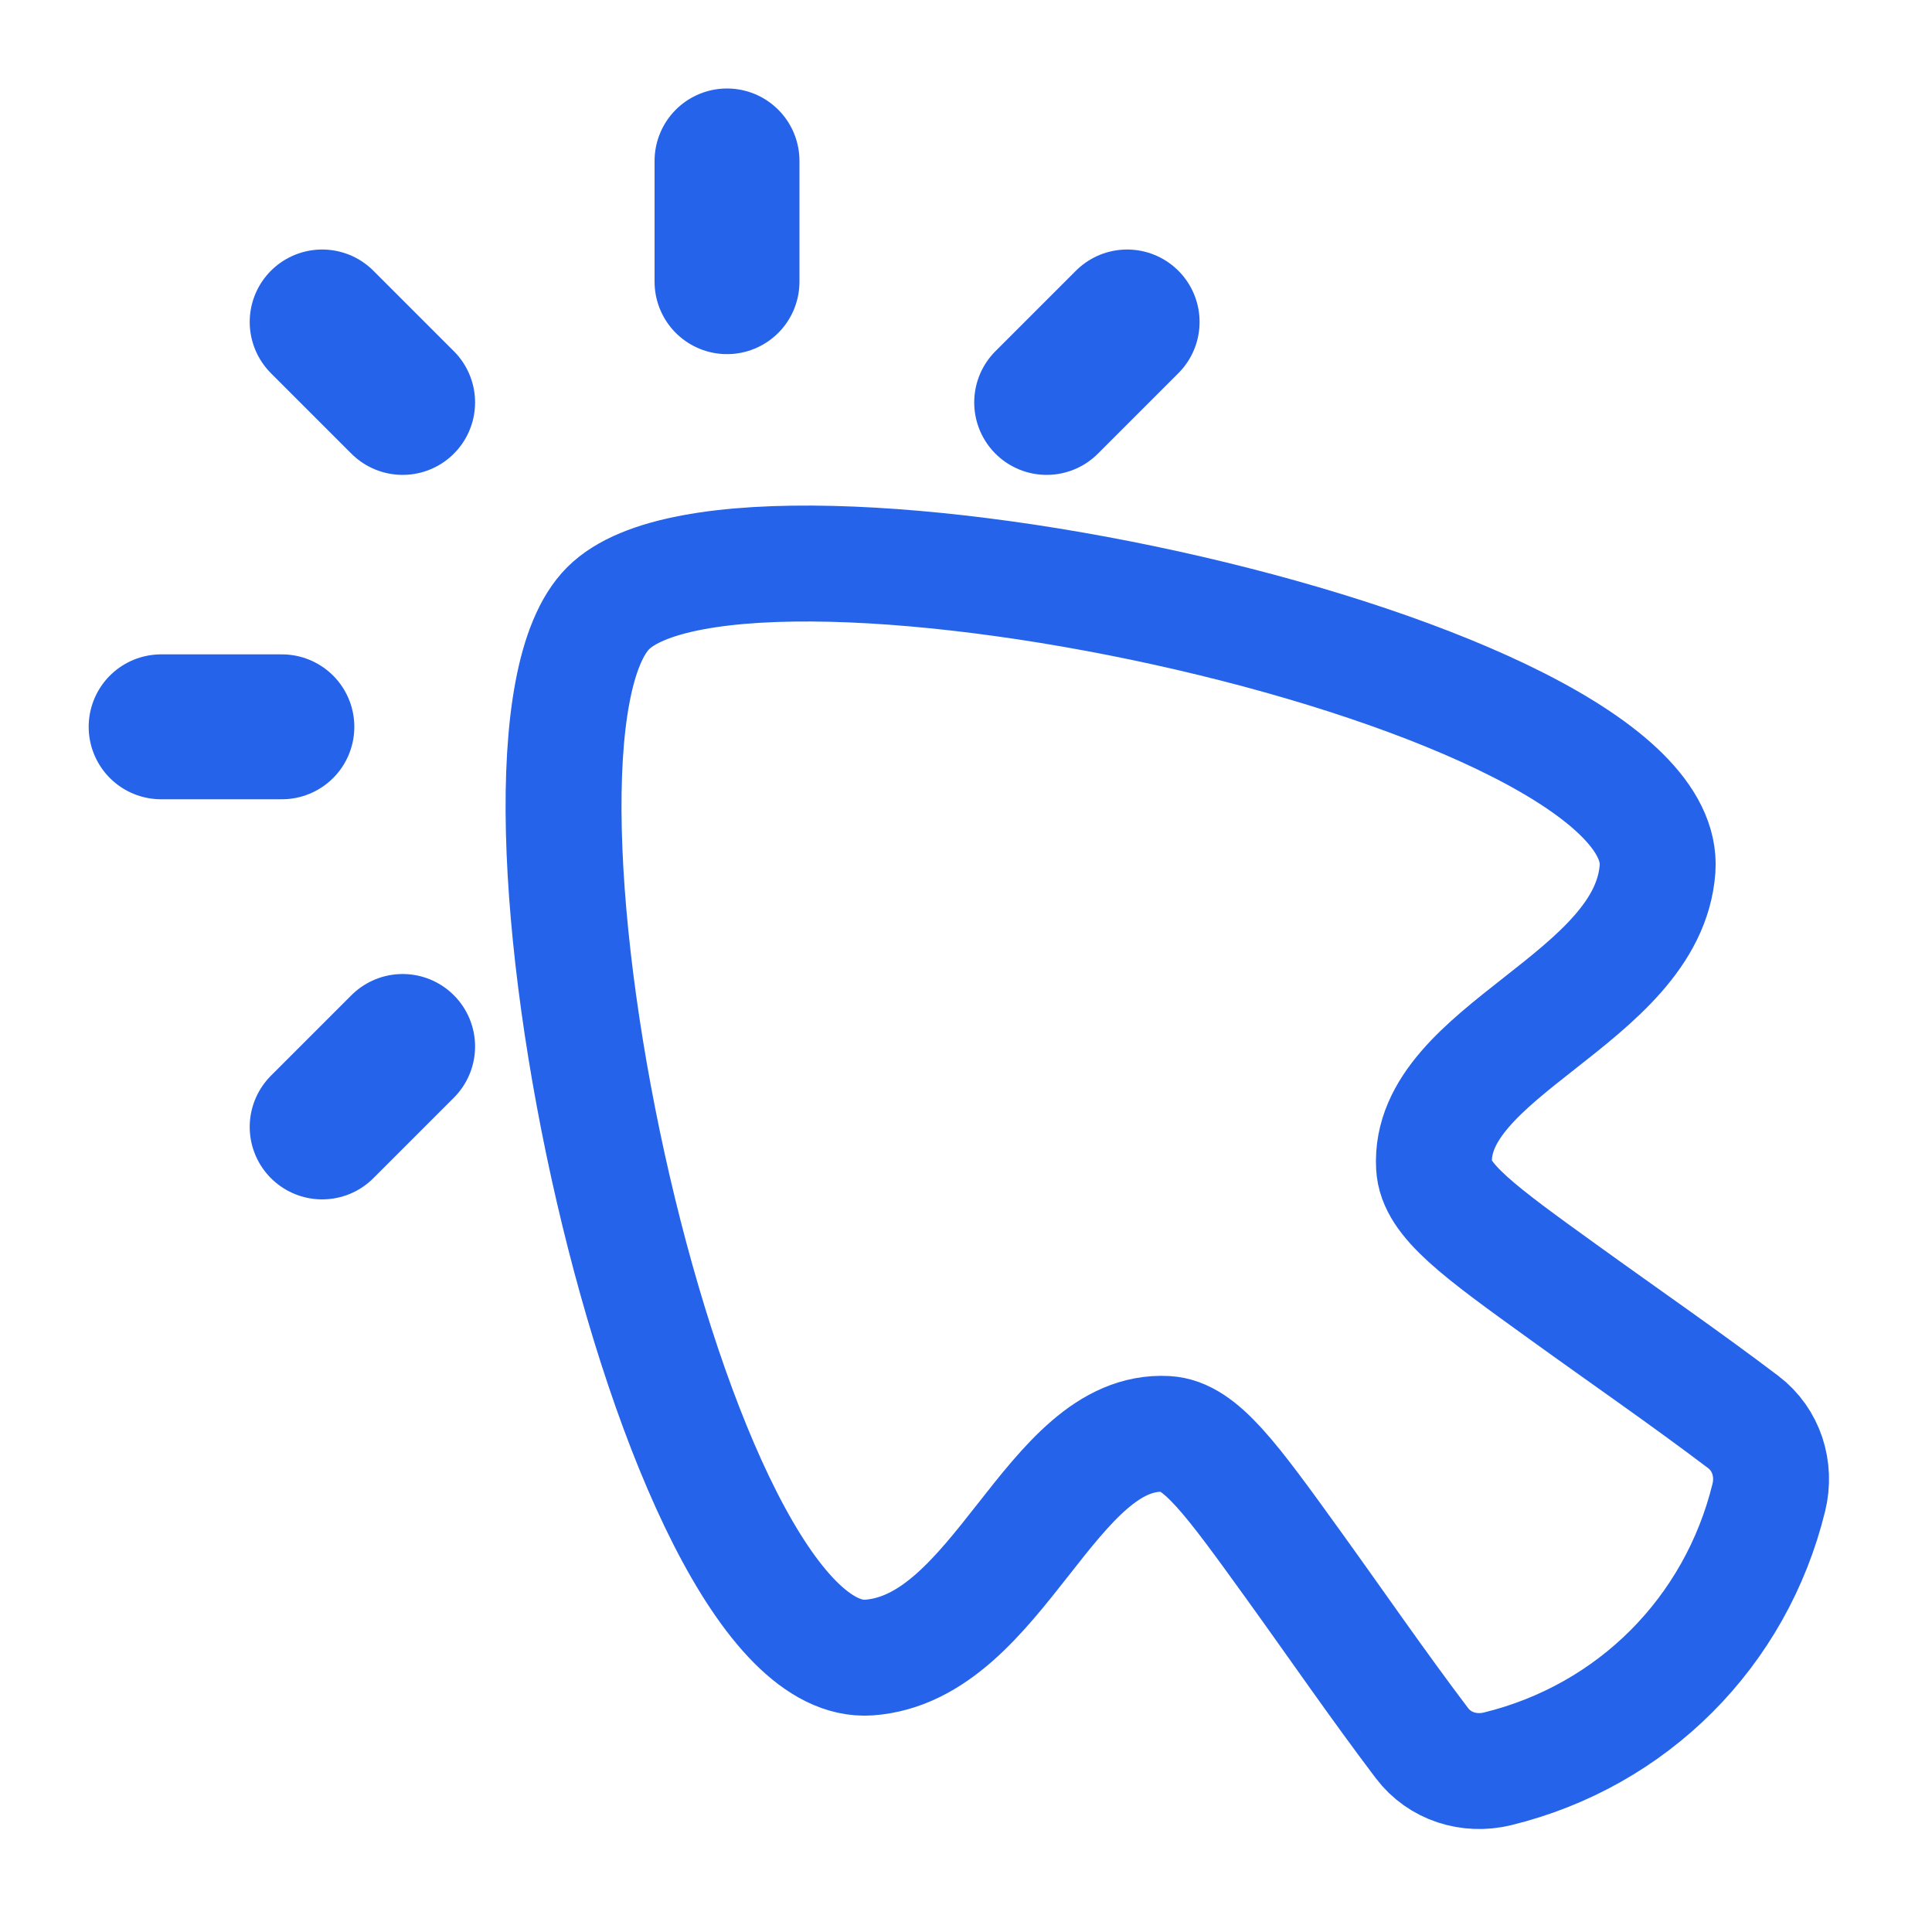 <svg width="20" height="20" viewBox="0 0 20 20" fill="none" xmlns="http://www.w3.org/2000/svg">
<path d="M8.995 17.159C6.935 17.301 4.895 7.698 6.296 6.296C7.697 4.895 17.301 6.934 17.159 8.993C17.061 10.342 14.778 10.875 14.845 12.074C14.864 12.425 15.308 12.745 16.195 13.384C16.811 13.829 17.439 14.261 18.045 14.72C18.287 14.903 18.382 15.211 18.311 15.501C17.97 16.895 16.901 17.969 15.502 18.311C15.211 18.382 14.903 18.287 14.72 18.045C14.261 17.439 13.83 16.811 13.385 16.194C12.745 15.307 12.426 14.864 12.075 14.844C10.876 14.778 10.343 17.061 8.995 17.159Z" stroke="#2563EB" stroke-width="1.2"/>
<path d="M7.526 2.916V1.666M4.168 4.166L3.335 3.333M2.918 7.524H1.668M4.168 10.833L3.335 11.666M11.668 3.333L10.835 4.166" stroke="#2563EB" stroke-width="1.5" stroke-linecap="round" stroke-linejoin="round"/>
</svg>
